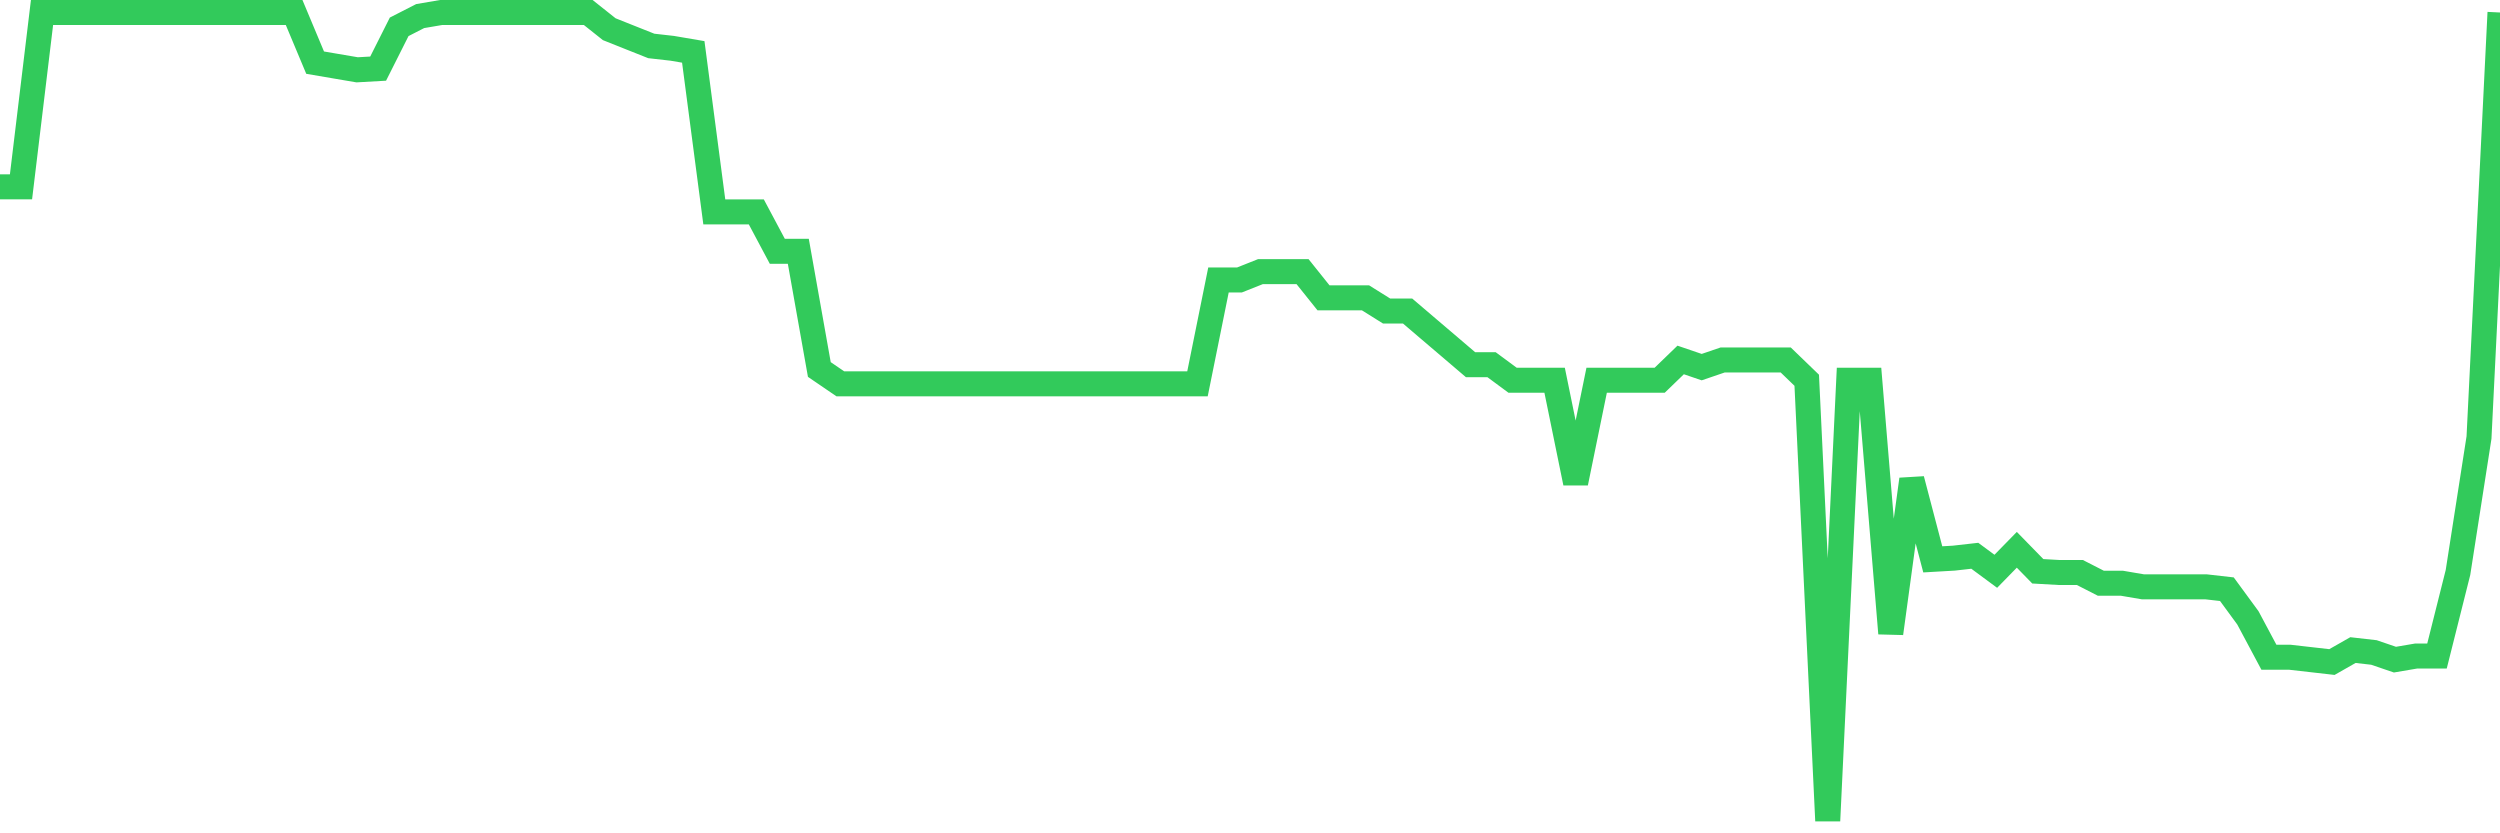 <svg
  xmlns="http://www.w3.org/2000/svg"
  xmlns:xlink="http://www.w3.org/1999/xlink"
  width="120"
  height="40"
  viewBox="0 0 120 40"
  preserveAspectRatio="none"
>
  <polyline
    points="0,8.968 1.008,8.968 2.017,0.6 3.025,0.6 4.034,0.6 5.042,0.6 6.05,0.6 7.059,0.6 8.067,0.6 9.076,0.6 10.084,0.6 11.092,0.6 12.101,0.6 13.109,0.6 14.118,0.6 15.126,3.007 16.134,3.179 17.143,3.351 18.151,3.294 19.16,1.288 20.168,0.772 21.176,0.6 22.185,0.6 23.193,0.6 24.202,0.6 25.21,0.6 26.218,0.6 27.227,0.6 28.235,0.6 29.244,1.402 30.252,1.804 31.261,2.205 32.269,2.319 33.277,2.491 34.286,10.171 35.294,10.171 36.303,10.171 37.311,12.062 38.319,12.062 39.328,17.736 40.336,18.424 41.345,18.424 42.353,18.424 43.361,18.424 44.37,18.424 45.378,18.424 46.387,18.424 47.395,18.424 48.403,18.424 49.412,18.424 50.42,18.424 51.429,18.424 52.437,18.424 53.445,18.424 54.454,18.424 55.462,18.424 56.471,18.424 57.479,18.424 58.487,13.438 59.496,13.438 60.504,13.037 61.513,13.037 62.521,13.037 63.529,14.297 64.538,14.297 65.546,14.297 66.555,14.928 67.563,14.928 68.571,15.788 69.58,16.647 70.588,17.507 71.597,17.507 72.605,18.252 73.613,18.252 74.622,18.252 75.63,23.181 76.639,18.252 77.647,18.252 78.655,18.252 79.664,18.252 80.672,17.278 81.681,17.622 82.689,17.278 83.697,17.278 84.706,17.278 85.714,17.278 86.723,18.252 87.731,39.4 88.739,18.252 89.748,18.252 90.756,30.402 91.765,23.009 92.773,26.849 93.782,26.791 94.79,26.677 95.798,27.422 96.807,26.39 97.815,27.422 98.824,27.479 99.832,27.479 100.84,27.995 101.849,27.995 102.857,28.167 103.866,28.167 104.874,28.167 105.882,28.167 106.891,28.282 107.899,29.657 108.908,31.548 109.916,31.548 110.924,31.663 111.933,31.778 112.941,31.204 113.95,31.319 114.958,31.663 115.966,31.491 116.975,31.491 117.983,27.479 118.992,21.003 120,0.6"
    fill="none"
    stroke="#32ca5b"
    stroke-width="1.2"
  >
  </polyline>
</svg>